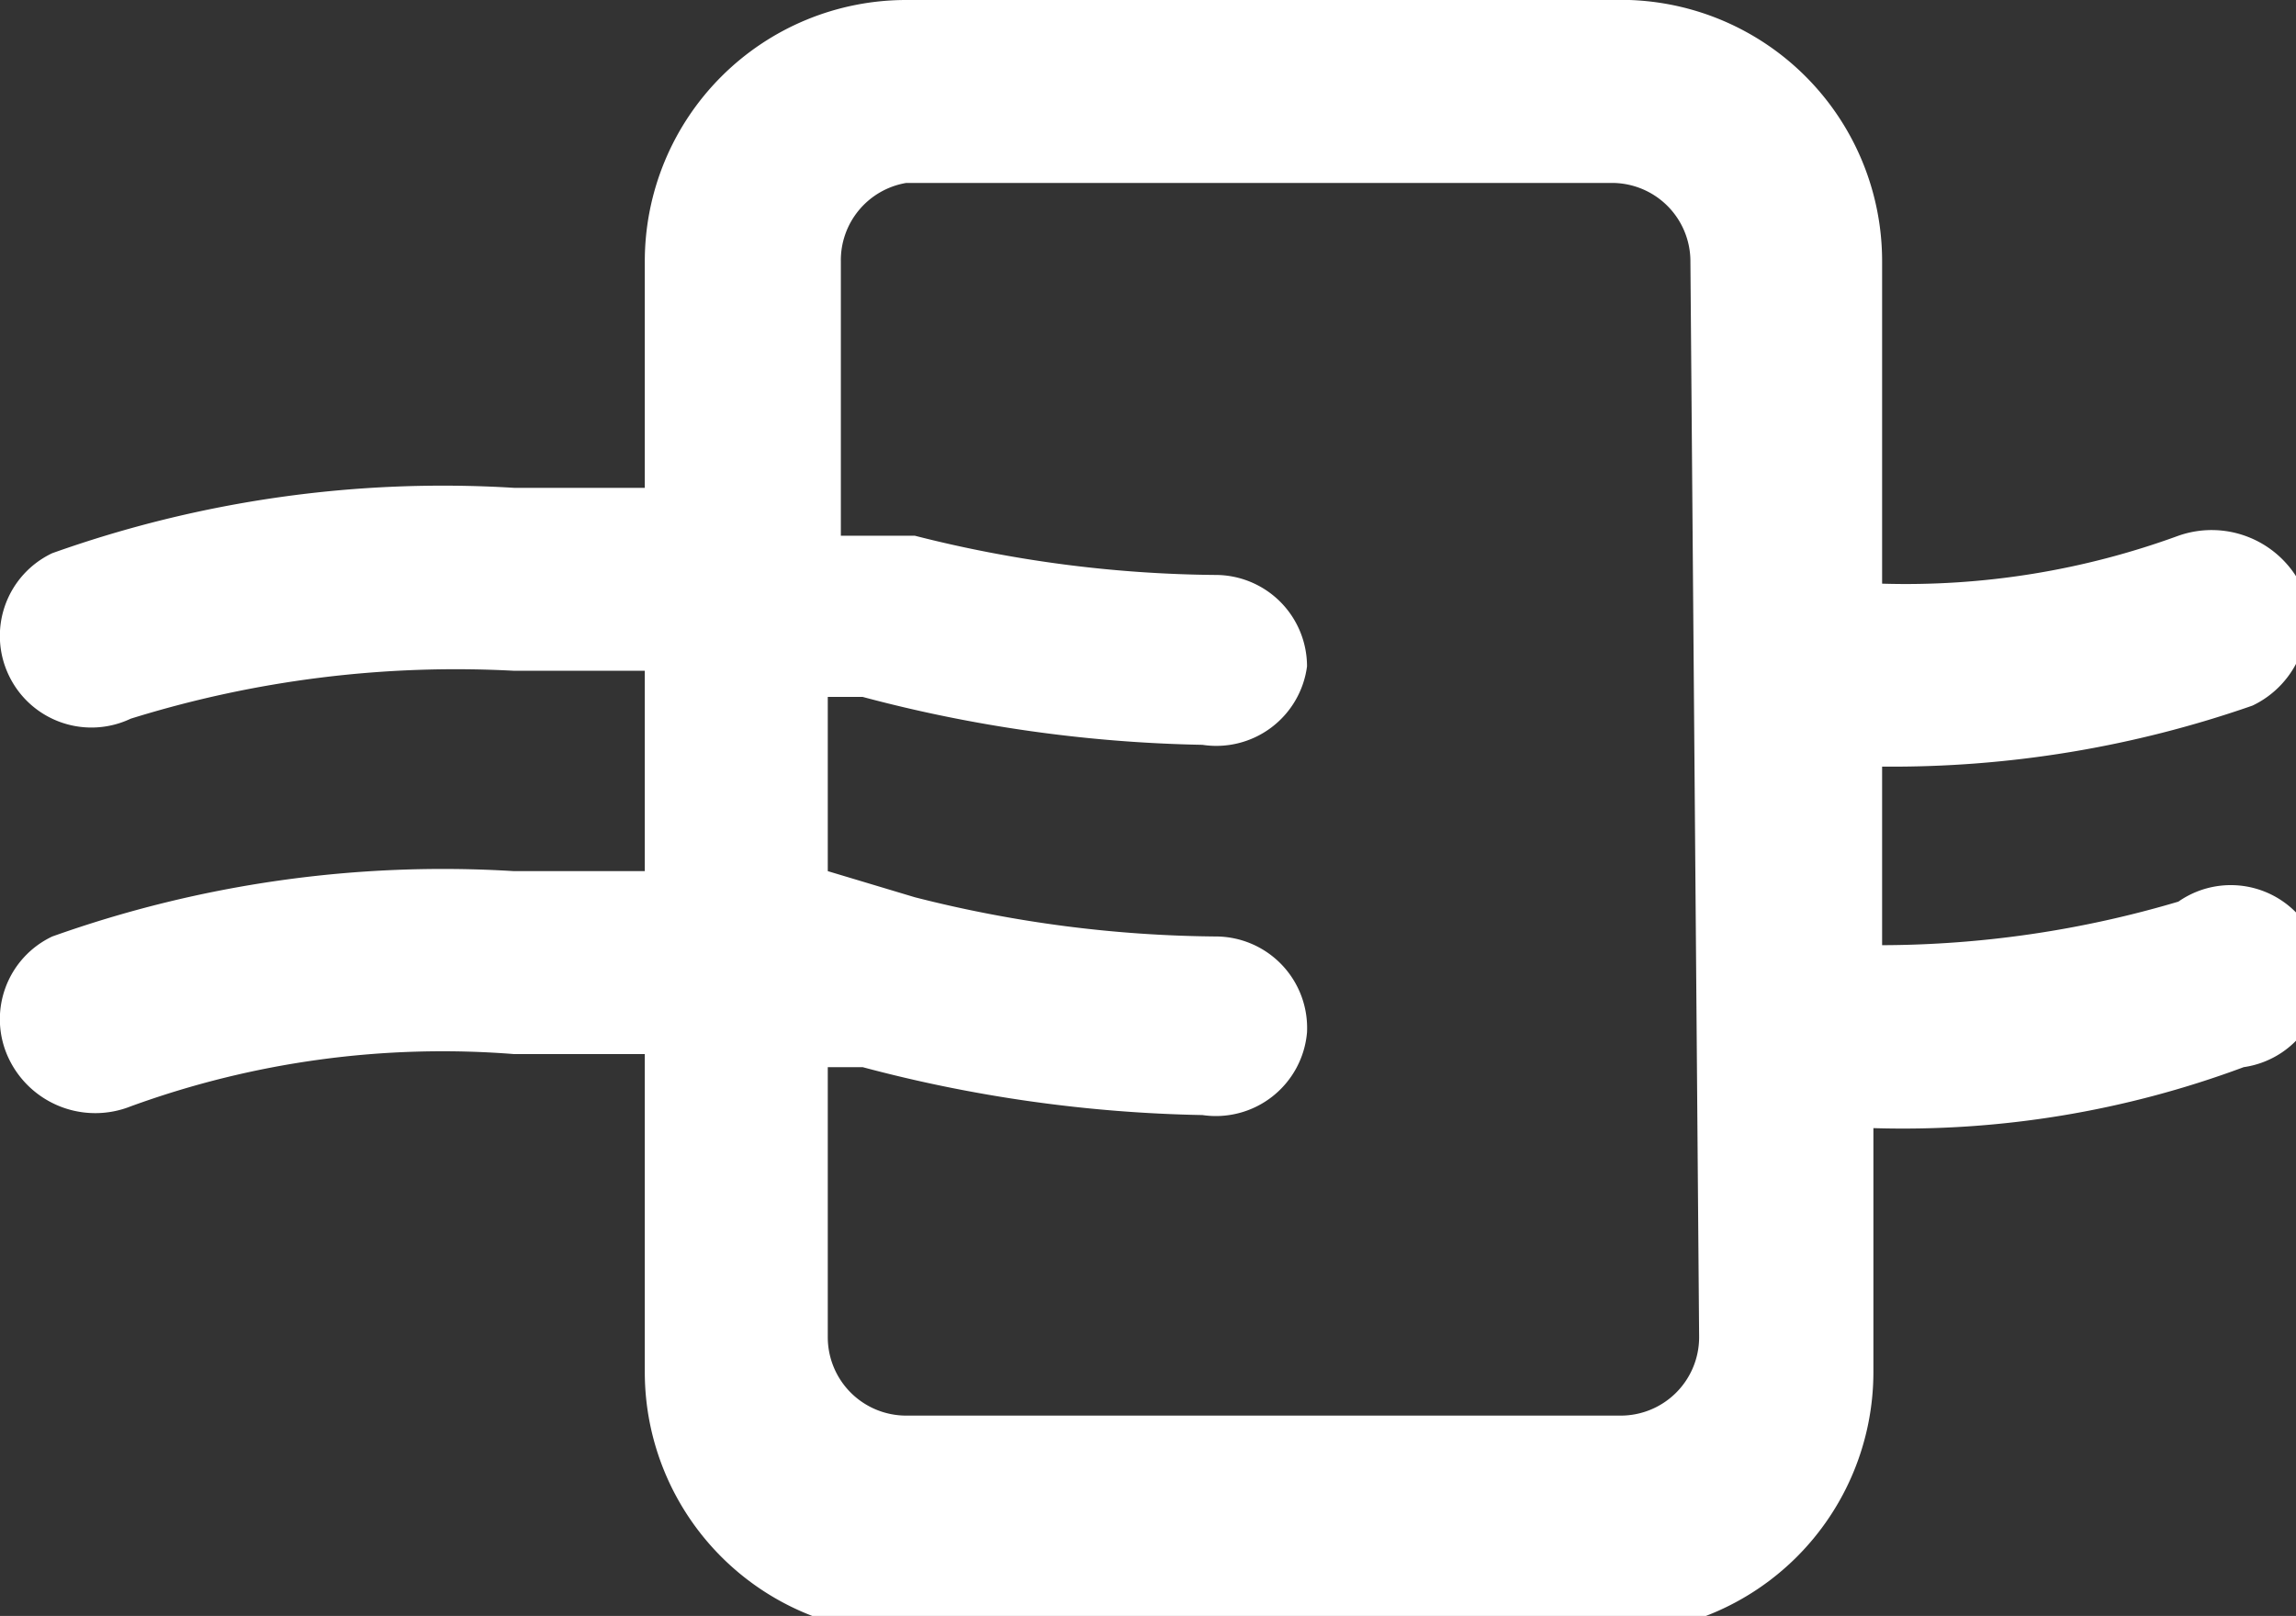 <svg id="a5779189-7a87-46eb-b329-83ce786f2100" data-name="Layer 1" xmlns="http://www.w3.org/2000/svg" viewBox="0 0 5.27 3.71"><rect x="0" y="0" width="5.27" height="3.71" fill="#333333" stroke="none"/><path d="M5,2.07a2.41,2.41,0,0,1-.68.1V1.76a2.51,2.51,0,0,0,.85-.14.22.22,0,0,0,.11-.28A.23.23,0,0,0,5,1.23a1.82,1.82,0,0,1-.68.11V.6A.6.6,0,0,0,3.7,0H2.08a.6.6,0,0,0-.6.6v.52h-.3a2.67,2.67,0,0,0-1.06.15.21.21,0,0,0-.1.28.21.21,0,0,0,.28.1,2.51,2.51,0,0,1,.88-.11l.3,0V2h-.3a2.67,2.67,0,0,0-1.06.15.21.21,0,0,0-.1.28.22.22,0,0,0,.28.11,2.09,2.09,0,0,1,.88-.12l.3,0v.73a.6.6,0,0,0,.6.6H3.7a.6.6,0,0,0,.6-.6V2.59a2.24,2.24,0,0,0,.85-.14A.21.21,0,1,0,5,2.07Zm-1.1,1a.18.18,0,0,1-.18.18H2.08a.18.18,0,0,1-.18-.18V2.45l.08,0a3.25,3.25,0,0,0,.78.11A.21.21,0,0,0,3,2.37a.21.21,0,0,0-.21-.22,2.88,2.88,0,0,1-.69-.09L1.9,2v-.4l.08,0a3.25,3.25,0,0,0,.78.11A.21.21,0,0,0,3,1.53a.21.21,0,0,0-.21-.21,2.88,2.88,0,0,1-.69-.09l-.17,0V.6A.18.18,0,0,1,2.08.42H3.7A.18.18,0,0,1,3.88.6Z" style="fill:#fff"/></svg>